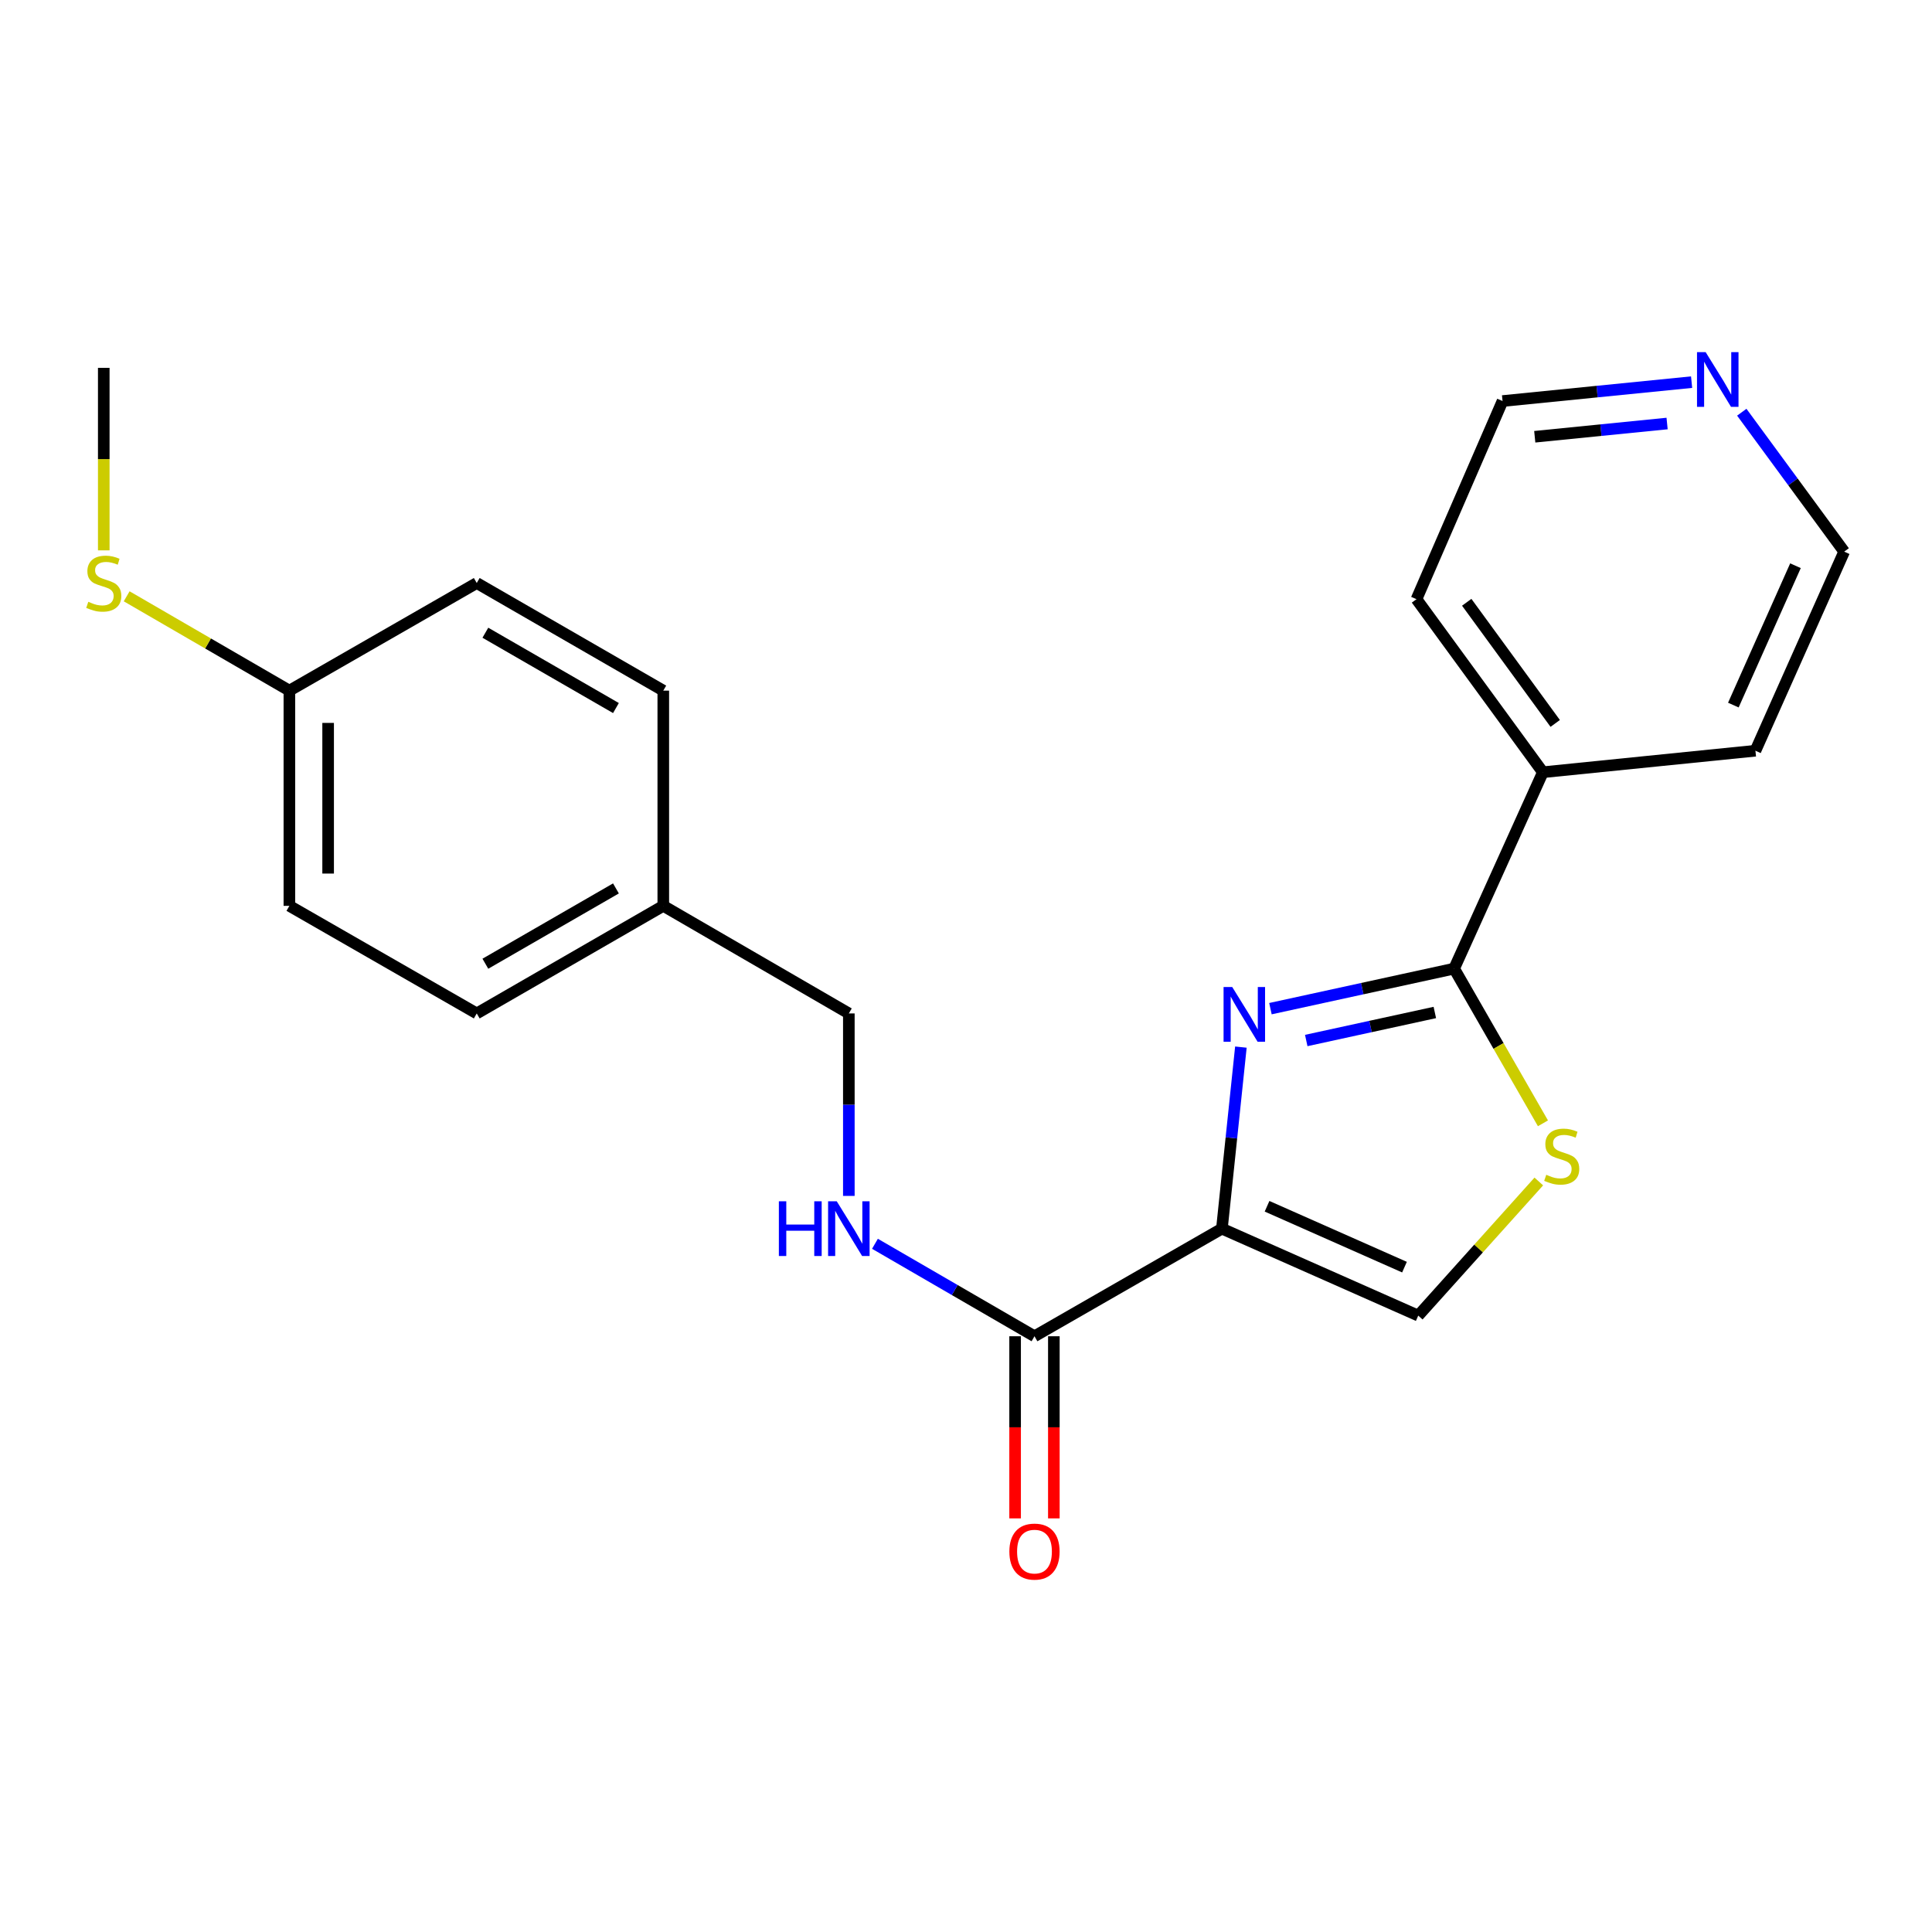 <?xml version='1.0' encoding='iso-8859-1'?>
<svg version='1.1' baseProfile='full'
              xmlns='http://www.w3.org/2000/svg'
                      xmlns:rdkit='http://www.rdkit.org/xml'
                      xmlns:xlink='http://www.w3.org/1999/xlink'
                  xml:space='preserve'
width='1000px' height='1000px' viewBox='0 0 1000 1000'>
<!-- END OF HEADER -->
<rect style='opacity:1.0;fill:#FFFFFF;stroke:none' width='1000' height='1000' x='0' y='0'> </rect>
<path class='bond-0' d='M 632.458,635.947 L 637.371,588.963' style='fill:none;fill-rule:evenodd;stroke:#000000;stroke-width:6px;stroke-linecap:butt;stroke-linejoin:miter;stroke-opacity:1' />
<path class='bond-0' d='M 637.371,588.963 L 642.285,541.978' style='fill:none;fill-rule:evenodd;stroke:#0000FF;stroke-width:6px;stroke-linecap:butt;stroke-linejoin:miter;stroke-opacity:1' />
<path class='bond-3' d='M 632.458,635.947 L 535.447,691.645' style='fill:none;fill-rule:evenodd;stroke:#000000;stroke-width:6px;stroke-linecap:butt;stroke-linejoin:miter;stroke-opacity:1' />
<path class='bond-4' d='M 632.458,635.947 L 734.083,680.96' style='fill:none;fill-rule:evenodd;stroke:#000000;stroke-width:6px;stroke-linecap:butt;stroke-linejoin:miter;stroke-opacity:1' />
<path class='bond-4' d='M 655.824,624.362 L 726.961,655.871' style='fill:none;fill-rule:evenodd;stroke:#000000;stroke-width:6px;stroke-linecap:butt;stroke-linejoin:miter;stroke-opacity:1' />
<path class='bond-1' d='M 657.576,522.083 L 705.116,511.719' style='fill:none;fill-rule:evenodd;stroke:#0000FF;stroke-width:6px;stroke-linecap:butt;stroke-linejoin:miter;stroke-opacity:1' />
<path class='bond-1' d='M 705.116,511.719 L 752.656,501.354' style='fill:none;fill-rule:evenodd;stroke:#000000;stroke-width:6px;stroke-linecap:butt;stroke-linejoin:miter;stroke-opacity:1' />
<path class='bond-1' d='M 676.11,538.569 L 709.388,531.313' style='fill:none;fill-rule:evenodd;stroke:#0000FF;stroke-width:6px;stroke-linecap:butt;stroke-linejoin:miter;stroke-opacity:1' />
<path class='bond-1' d='M 709.388,531.313 L 742.666,524.058' style='fill:none;fill-rule:evenodd;stroke:#000000;stroke-width:6px;stroke-linecap:butt;stroke-linejoin:miter;stroke-opacity:1' />
<path class='bond-6' d='M 752.656,501.354 L 798.594,399.707' style='fill:none;fill-rule:evenodd;stroke:#000000;stroke-width:6px;stroke-linecap:butt;stroke-linejoin:miter;stroke-opacity:1' />
<path class='bond-22' d='M 752.656,501.354 L 775.643,541.391' style='fill:none;fill-rule:evenodd;stroke:#000000;stroke-width:6px;stroke-linecap:butt;stroke-linejoin:miter;stroke-opacity:1' />
<path class='bond-22' d='M 775.643,541.391 L 798.63,581.427' style='fill:none;fill-rule:evenodd;stroke:#CCCC00;stroke-width:6px;stroke-linecap:butt;stroke-linejoin:miter;stroke-opacity:1' />
<path class='bond-2' d='M 796.486,611.535 L 765.284,646.247' style='fill:none;fill-rule:evenodd;stroke:#CCCC00;stroke-width:6px;stroke-linecap:butt;stroke-linejoin:miter;stroke-opacity:1' />
<path class='bond-2' d='M 765.284,646.247 L 734.083,680.96' style='fill:none;fill-rule:evenodd;stroke:#000000;stroke-width:6px;stroke-linecap:butt;stroke-linejoin:miter;stroke-opacity:1' />
<path class='bond-5' d='M 535.447,691.645 L 494.161,667.713' style='fill:none;fill-rule:evenodd;stroke:#000000;stroke-width:6px;stroke-linecap:butt;stroke-linejoin:miter;stroke-opacity:1' />
<path class='bond-5' d='M 494.161,667.713 L 452.876,643.782' style='fill:none;fill-rule:evenodd;stroke:#0000FF;stroke-width:6px;stroke-linecap:butt;stroke-linejoin:miter;stroke-opacity:1' />
<path class='bond-7' d='M 525.419,691.645 L 525.419,738.779' style='fill:none;fill-rule:evenodd;stroke:#000000;stroke-width:6px;stroke-linecap:butt;stroke-linejoin:miter;stroke-opacity:1' />
<path class='bond-7' d='M 525.419,738.779 L 525.419,785.914' style='fill:none;fill-rule:evenodd;stroke:#FF0000;stroke-width:6px;stroke-linecap:butt;stroke-linejoin:miter;stroke-opacity:1' />
<path class='bond-7' d='M 545.474,691.645 L 545.474,738.779' style='fill:none;fill-rule:evenodd;stroke:#000000;stroke-width:6px;stroke-linecap:butt;stroke-linejoin:miter;stroke-opacity:1' />
<path class='bond-7' d='M 545.474,738.779 L 545.474,785.914' style='fill:none;fill-rule:evenodd;stroke:#FF0000;stroke-width:6px;stroke-linecap:butt;stroke-linejoin:miter;stroke-opacity:1' />
<path class='bond-9' d='M 439.36,619.002 L 439.36,571.777' style='fill:none;fill-rule:evenodd;stroke:#0000FF;stroke-width:6px;stroke-linecap:butt;stroke-linejoin:miter;stroke-opacity:1' />
<path class='bond-9' d='M 439.36,571.777 L 439.36,524.551' style='fill:none;fill-rule:evenodd;stroke:#000000;stroke-width:6px;stroke-linecap:butt;stroke-linejoin:miter;stroke-opacity:1' />
<path class='bond-19' d='M 798.594,399.707 L 908.608,388.577' style='fill:none;fill-rule:evenodd;stroke:#000000;stroke-width:6px;stroke-linecap:butt;stroke-linejoin:miter;stroke-opacity:1' />
<path class='bond-20' d='M 798.594,399.707 L 733.169,310.138' style='fill:none;fill-rule:evenodd;stroke:#000000;stroke-width:6px;stroke-linecap:butt;stroke-linejoin:miter;stroke-opacity:1' />
<path class='bond-20' d='M 804.975,374.443 L 759.178,311.744' style='fill:none;fill-rule:evenodd;stroke:#000000;stroke-width:6px;stroke-linecap:butt;stroke-linejoin:miter;stroke-opacity:1' />
<path class='bond-8' d='M 875.571,197.79 L 826.642,202.684' style='fill:none;fill-rule:evenodd;stroke:#0000FF;stroke-width:6px;stroke-linecap:butt;stroke-linejoin:miter;stroke-opacity:1' />
<path class='bond-8' d='M 826.642,202.684 L 777.714,207.578' style='fill:none;fill-rule:evenodd;stroke:#000000;stroke-width:6px;stroke-linecap:butt;stroke-linejoin:miter;stroke-opacity:1' />
<path class='bond-8' d='M 862.888,219.214 L 828.638,222.64' style='fill:none;fill-rule:evenodd;stroke:#0000FF;stroke-width:6px;stroke-linecap:butt;stroke-linejoin:miter;stroke-opacity:1' />
<path class='bond-8' d='M 828.638,222.64 L 794.388,226.066' style='fill:none;fill-rule:evenodd;stroke:#000000;stroke-width:6px;stroke-linecap:butt;stroke-linejoin:miter;stroke-opacity:1' />
<path class='bond-23' d='M 901.54,213.36 L 928.043,249.443' style='fill:none;fill-rule:evenodd;stroke:#0000FF;stroke-width:6px;stroke-linecap:butt;stroke-linejoin:miter;stroke-opacity:1' />
<path class='bond-23' d='M 928.043,249.443 L 954.545,285.526' style='fill:none;fill-rule:evenodd;stroke:#000000;stroke-width:6px;stroke-linecap:butt;stroke-linejoin:miter;stroke-opacity:1' />
<path class='bond-11' d='M 439.36,524.551 L 343.317,468.865' style='fill:none;fill-rule:evenodd;stroke:#000000;stroke-width:6px;stroke-linecap:butt;stroke-linejoin:miter;stroke-opacity:1' />
<path class='bond-10' d='M 149.784,357.469 L 149.784,468.865' style='fill:none;fill-rule:evenodd;stroke:#000000;stroke-width:6px;stroke-linecap:butt;stroke-linejoin:miter;stroke-opacity:1' />
<path class='bond-10' d='M 169.839,374.178 L 169.839,452.155' style='fill:none;fill-rule:evenodd;stroke:#000000;stroke-width:6px;stroke-linecap:butt;stroke-linejoin:miter;stroke-opacity:1' />
<path class='bond-12' d='M 149.784,357.469 L 107.674,333.057' style='fill:none;fill-rule:evenodd;stroke:#000000;stroke-width:6px;stroke-linecap:butt;stroke-linejoin:miter;stroke-opacity:1' />
<path class='bond-12' d='M 107.674,333.057 L 65.565,308.644' style='fill:none;fill-rule:evenodd;stroke:#CCCC00;stroke-width:6px;stroke-linecap:butt;stroke-linejoin:miter;stroke-opacity:1' />
<path class='bond-24' d='M 149.784,357.469 L 246.762,301.771' style='fill:none;fill-rule:evenodd;stroke:#000000;stroke-width:6px;stroke-linecap:butt;stroke-linejoin:miter;stroke-opacity:1' />
<path class='bond-15' d='M 343.317,468.865 L 343.317,357.469' style='fill:none;fill-rule:evenodd;stroke:#000000;stroke-width:6px;stroke-linecap:butt;stroke-linejoin:miter;stroke-opacity:1' />
<path class='bond-16' d='M 343.317,468.865 L 246.762,524.551' style='fill:none;fill-rule:evenodd;stroke:#000000;stroke-width:6px;stroke-linecap:butt;stroke-linejoin:miter;stroke-opacity:1' />
<path class='bond-16' d='M 318.814,459.845 L 251.226,498.825' style='fill:none;fill-rule:evenodd;stroke:#000000;stroke-width:6px;stroke-linecap:butt;stroke-linejoin:miter;stroke-opacity:1' />
<path class='bond-21' d='M 53.708,284.867 L 53.708,237.632' style='fill:none;fill-rule:evenodd;stroke:#CCCC00;stroke-width:6px;stroke-linecap:butt;stroke-linejoin:miter;stroke-opacity:1' />
<path class='bond-21' d='M 53.708,237.632 L 53.708,190.397' style='fill:none;fill-rule:evenodd;stroke:#000000;stroke-width:6px;stroke-linecap:butt;stroke-linejoin:miter;stroke-opacity:1' />
<path class='bond-13' d='M 246.762,301.771 L 343.317,357.469' style='fill:none;fill-rule:evenodd;stroke:#000000;stroke-width:6px;stroke-linecap:butt;stroke-linejoin:miter;stroke-opacity:1' />
<path class='bond-13' d='M 251.225,327.498 L 318.813,366.486' style='fill:none;fill-rule:evenodd;stroke:#000000;stroke-width:6px;stroke-linecap:butt;stroke-linejoin:miter;stroke-opacity:1' />
<path class='bond-14' d='M 149.784,468.865 L 246.762,524.551' style='fill:none;fill-rule:evenodd;stroke:#000000;stroke-width:6px;stroke-linecap:butt;stroke-linejoin:miter;stroke-opacity:1' />
<path class='bond-17' d='M 954.545,285.526 L 908.608,388.577' style='fill:none;fill-rule:evenodd;stroke:#000000;stroke-width:6px;stroke-linecap:butt;stroke-linejoin:miter;stroke-opacity:1' />
<path class='bond-17' d='M 929.337,292.818 L 897.181,364.953' style='fill:none;fill-rule:evenodd;stroke:#000000;stroke-width:6px;stroke-linecap:butt;stroke-linejoin:miter;stroke-opacity:1' />
<path class='bond-18' d='M 777.714,207.578 L 733.169,310.138' style='fill:none;fill-rule:evenodd;stroke:#000000;stroke-width:6px;stroke-linecap:butt;stroke-linejoin:miter;stroke-opacity:1' />
<path  class='atom-1' d='M 637.797 510.87
L 647.077 525.87
Q 647.997 527.35, 649.477 530.03
Q 650.957 532.71, 651.037 532.87
L 651.037 510.87
L 654.797 510.87
L 654.797 539.19
L 650.917 539.19
L 640.957 522.79
Q 639.797 520.87, 638.557 518.67
Q 637.357 516.47, 636.997 515.79
L 636.997 539.19
L 633.317 539.19
L 633.317 510.87
L 637.797 510.87
' fill='#0000FF'/>
<path  class='atom-3' d='M 800.343 608.063
Q 800.663 608.183, 801.983 608.743
Q 803.303 609.303, 804.743 609.663
Q 806.223 609.983, 807.663 609.983
Q 810.343 609.983, 811.903 608.703
Q 813.463 607.383, 813.463 605.103
Q 813.463 603.543, 812.663 602.583
Q 811.903 601.623, 810.703 601.103
Q 809.503 600.583, 807.503 599.983
Q 804.983 599.223, 803.463 598.503
Q 801.983 597.783, 800.903 596.263
Q 799.863 594.743, 799.863 592.183
Q 799.863 588.623, 802.263 586.423
Q 804.703 584.223, 809.503 584.223
Q 812.783 584.223, 816.503 585.783
L 815.583 588.863
Q 812.183 587.463, 809.623 587.463
Q 806.863 587.463, 805.343 588.623
Q 803.823 589.743, 803.863 591.703
Q 803.863 593.223, 804.623 594.143
Q 805.423 595.063, 806.543 595.583
Q 807.703 596.103, 809.623 596.703
Q 812.183 597.503, 813.703 598.303
Q 815.223 599.103, 816.303 600.743
Q 817.423 602.343, 817.423 605.103
Q 817.423 609.023, 814.783 611.143
Q 812.183 613.223, 807.823 613.223
Q 805.303 613.223, 803.383 612.663
Q 801.503 612.143, 799.263 611.223
L 800.343 608.063
' fill='#CCCC00'/>
<path  class='atom-6' d='M 403.14 621.787
L 406.98 621.787
L 406.98 633.827
L 421.46 633.827
L 421.46 621.787
L 425.3 621.787
L 425.3 650.107
L 421.46 650.107
L 421.46 637.027
L 406.98 637.027
L 406.98 650.107
L 403.14 650.107
L 403.14 621.787
' fill='#0000FF'/>
<path  class='atom-6' d='M 433.1 621.787
L 442.38 636.787
Q 443.3 638.267, 444.78 640.947
Q 446.26 643.627, 446.34 643.787
L 446.34 621.787
L 450.1 621.787
L 450.1 650.107
L 446.22 650.107
L 436.26 633.707
Q 435.1 631.787, 433.86 629.587
Q 432.66 627.387, 432.3 626.707
L 432.3 650.107
L 428.62 650.107
L 428.62 621.787
L 433.1 621.787
' fill='#0000FF'/>
<path  class='atom-8' d='M 522.447 803.098
Q 522.447 796.298, 525.807 792.498
Q 529.167 788.698, 535.447 788.698
Q 541.727 788.698, 545.087 792.498
Q 548.447 796.298, 548.447 803.098
Q 548.447 809.978, 545.047 813.898
Q 541.647 817.778, 535.447 817.778
Q 529.207 817.778, 525.807 813.898
Q 522.447 810.018, 522.447 803.098
M 535.447 814.578
Q 539.767 814.578, 542.087 811.698
Q 544.447 808.778, 544.447 803.098
Q 544.447 797.538, 542.087 794.738
Q 539.767 791.898, 535.447 791.898
Q 531.127 791.898, 528.767 794.698
Q 526.447 797.498, 526.447 803.098
Q 526.447 808.818, 528.767 811.698
Q 531.127 814.578, 535.447 814.578
' fill='#FF0000'/>
<path  class='atom-9' d='M 882.85 182.276
L 892.13 197.276
Q 893.05 198.756, 894.53 201.436
Q 896.01 204.116, 896.09 204.276
L 896.09 182.276
L 899.85 182.276
L 899.85 210.596
L 895.97 210.596
L 886.01 194.196
Q 884.85 192.276, 883.61 190.076
Q 882.41 187.876, 882.05 187.196
L 882.05 210.596
L 878.37 210.596
L 878.37 182.276
L 882.85 182.276
' fill='#0000FF'/>
<path  class='atom-13' d='M 45.708 311.491
Q 46.028 311.611, 47.348 312.171
Q 48.668 312.731, 50.108 313.091
Q 51.588 313.411, 53.028 313.411
Q 55.708 313.411, 57.268 312.131
Q 58.828 310.811, 58.828 308.531
Q 58.828 306.971, 58.028 306.011
Q 57.268 305.051, 56.068 304.531
Q 54.868 304.011, 52.868 303.411
Q 50.348 302.651, 48.828 301.931
Q 47.348 301.211, 46.268 299.691
Q 45.228 298.171, 45.228 295.611
Q 45.228 292.051, 47.628 289.851
Q 50.068 287.651, 54.868 287.651
Q 58.148 287.651, 61.868 289.211
L 60.948 292.291
Q 57.548 290.891, 54.988 290.891
Q 52.228 290.891, 50.708 292.051
Q 49.188 293.171, 49.228 295.131
Q 49.228 296.651, 49.988 297.571
Q 50.788 298.491, 51.908 299.011
Q 53.068 299.531, 54.988 300.131
Q 57.548 300.931, 59.068 301.731
Q 60.588 302.531, 61.668 304.171
Q 62.788 305.771, 62.788 308.531
Q 62.788 312.451, 60.148 314.571
Q 57.548 316.651, 53.188 316.651
Q 50.668 316.651, 48.748 316.091
Q 46.868 315.571, 44.628 314.651
L 45.708 311.491
' fill='#CCCC00'/>
</svg>
